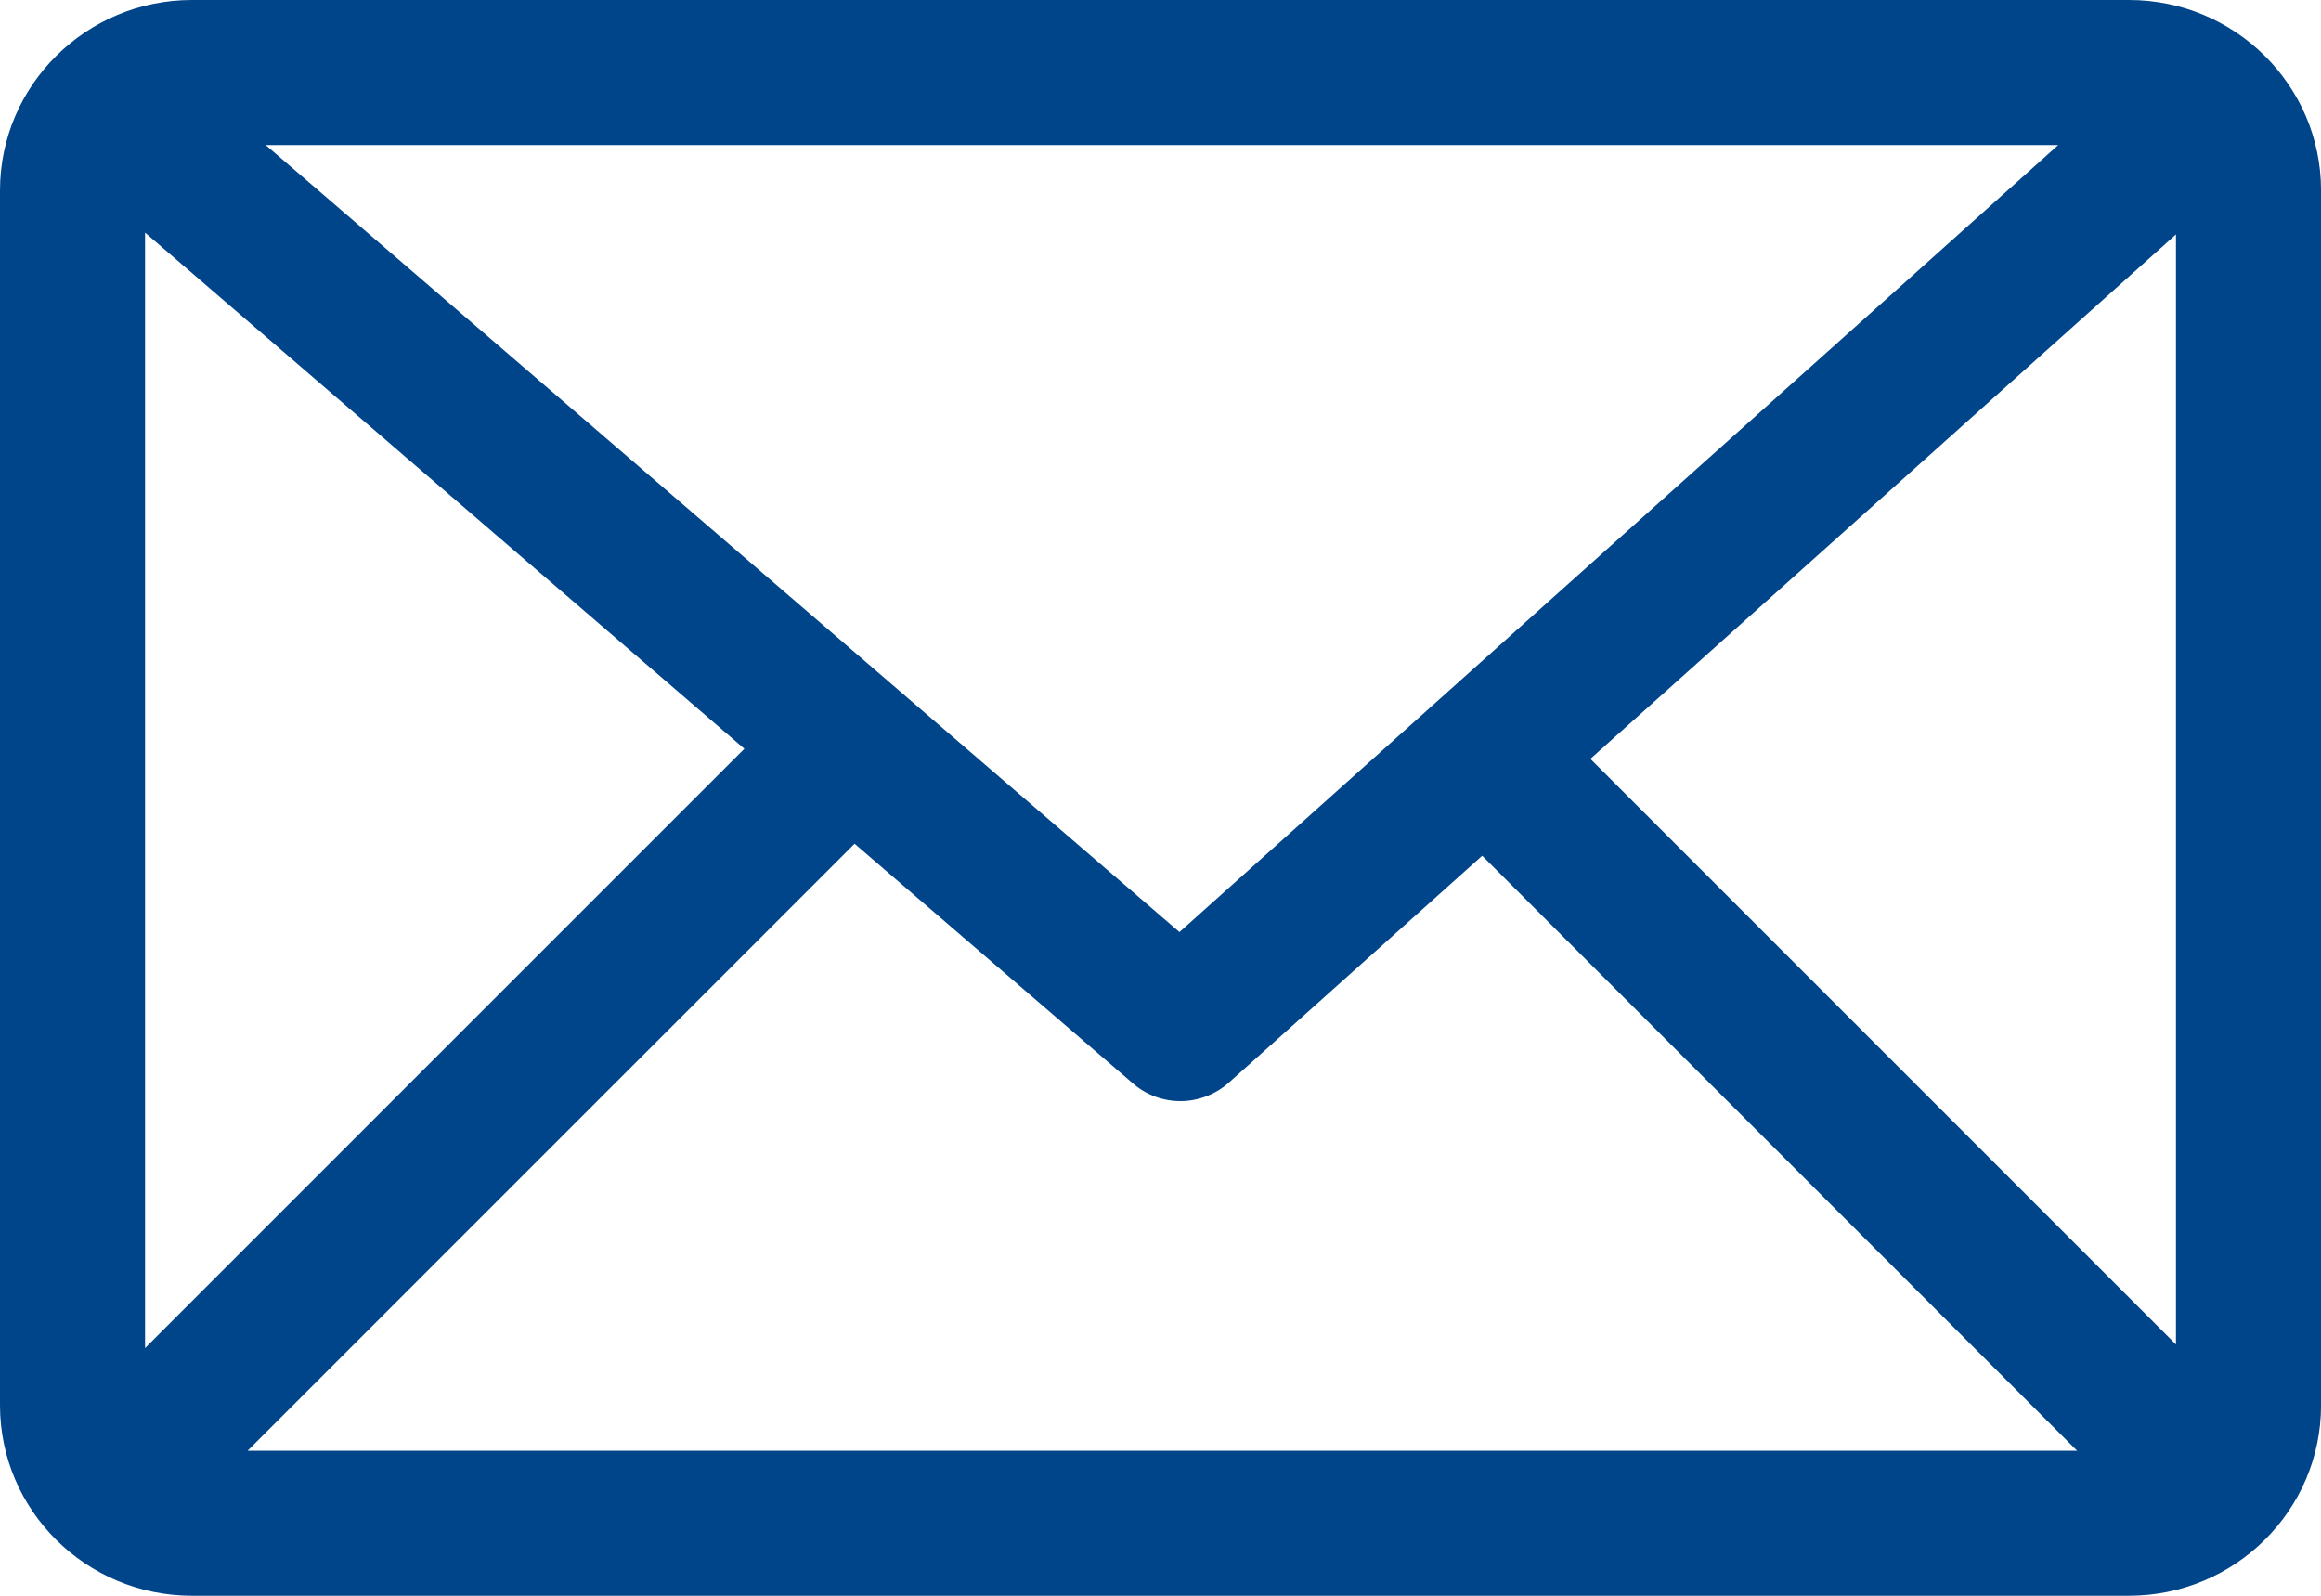 <?xml version="1.0" encoding="UTF-8"?><svg id="Layer_1" xmlns="http://www.w3.org/2000/svg" viewBox="0 0 540.62 371.68"><defs><style>.cls-1{fill:#00448a;}</style></defs><path class="cls-1" d="m495.88,0H44.72C20.06,0,0,19.91,0,44.37v282.92c0,24.48,20.06,44.38,44.72,44.38h451.17c24.67,0,44.74-19.91,44.74-44.38V44.37c0-24.47-20.07-44.37-44.74-44.37ZM33.79,54.18l139.59,120.22L33.79,313.99V54.18Zm240.94,162.91L61.89,33.79h417.52l-204.68,183.3Zm-75.67-20.57l64.87,55.86c3.17,2.73,7.1,4.09,11.03,4.09s8.06-1.44,11.27-4.31l59.01-52.85,138.57,138.58H57.68l141.37-141.37Zm171.38-19.77l136.4-122.15v258.55l-136.4-136.4Z"/></svg>